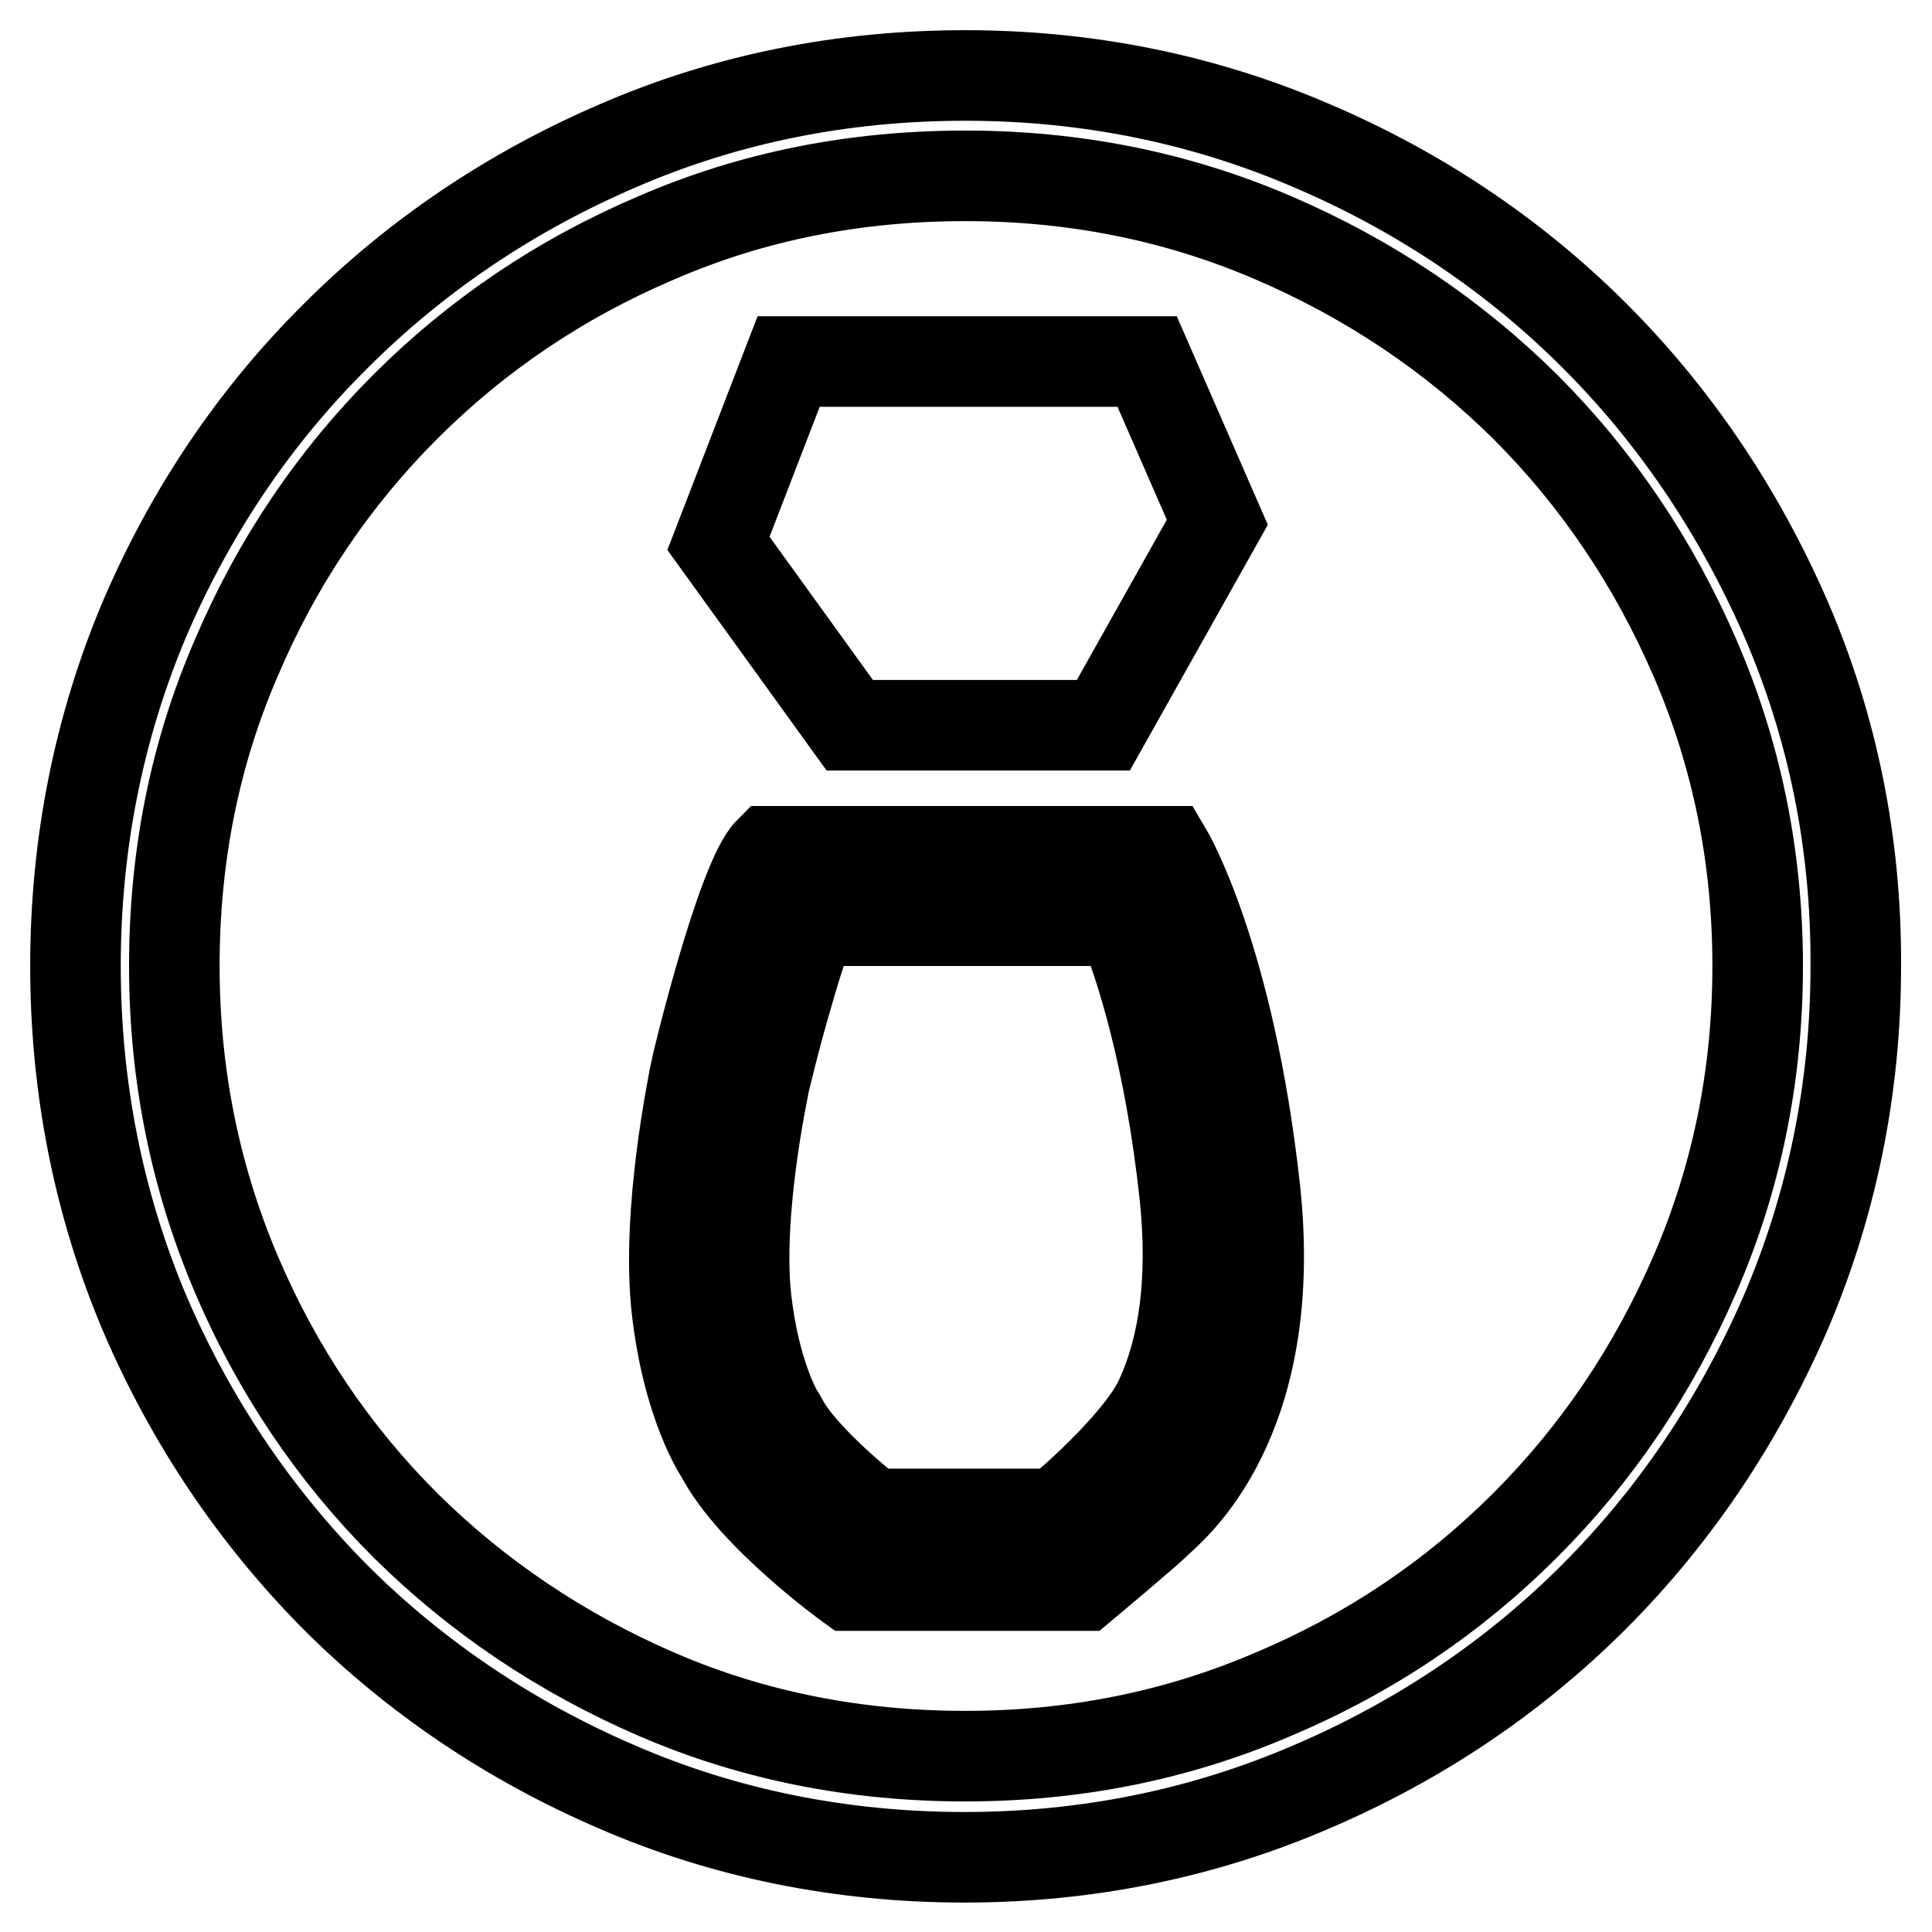 <?xml version="1.0" encoding="utf-8"?>
<!-- Svg Vector Icons : http://www.onlinewebfonts.com/icon -->
<!DOCTYPE svg PUBLIC "-//W3C//DTD SVG 1.1//EN" "http://www.w3.org/Graphics/SVG/1.1/DTD/svg11.dtd">
<svg version="1.1" xmlns="http://www.w3.org/2000/svg" xmlns:xlink="http://www.w3.org/1999/xlink" x="0px" y="0px" viewBox="0 0 256 256" enable-background="new 0 0 256 256" xml:space="preserve">
<g><g><path stroke-width="12" fill-opacity="0" stroke="#000000"  d="M146.2,96.1l15.1-26.9L152,47.9h-47.5L95.2,72l17.4,24.1L146.2,96.1L146.2,96.1z"/><path stroke-width="12" fill-opacity="0" stroke="#000000"  d="M236.6,81.9c-6.2-14.2-14.7-26.8-25.3-37.4s-23.2-19.1-37.5-25.2C159.4,13.1,144,10,127.9,10l0,0c-16.3,0-31.7,3.1-46,9.3c-14.2,6.1-26.8,14.6-37.4,25.2C33.8,55.1,25.3,67.7,19.2,81.9C13.1,96.3,10,111.8,10,128s3.1,31.7,9.2,46.1c6.1,14.2,14.6,26.8,25.2,37.5c10.6,10.6,23.2,19.1,37.4,25.2c14.3,6.2,29.8,9.3,46,9.3c16.1,0,31.5-3.1,45.9-9.3c14.3-6.1,26.9-14.6,37.5-25.2s19.1-23.2,25.3-37.4c6.2-14.4,9.4-29.9,9.4-46.1C246,111.7,242.8,96.2,236.6,81.9z M224.6,168.8c-5.5,12.7-13,23.8-22.5,33.3c-9.5,9.5-20.6,17-33.4,22.4c-12.8,5.5-26.4,8.2-40.8,8.2c-14.5,0-28.2-2.7-40.9-8.2c-12.7-5.5-23.8-13-33.3-22.4c-9.5-9.5-17-20.6-22.4-33.3c-5.4-12.7-8.2-26.3-8.2-40.8c0-14.5,2.7-28.1,8.2-40.8c5.4-12.7,12.9-23.8,22.4-33.3c9.5-9.5,20.6-17,33.3-22.4c12.7-5.5,26.3-8.2,40.9-8.2c14.4,0,28,2.7,40.8,8.2c12.8,5.5,23.9,13,33.4,22.4c9.5,9.5,17,20.6,22.5,33.3s8.3,26.3,8.3,40.8C232.9,142.5,230.1,156.1,224.6,168.8z"/><path stroke-width="12" fill-opacity="0" stroke="#000000"  d="M154.6,112.8h-52.6c-3.8,3.8-9.8,28.7-9.9,29.4c-0.1,0.8-3.9,18.5-2.4,31.4c1.5,12.9,5.8,19.1,5.8,19.1c4.2,8.1,17.1,17.4,17.1,17.4h30.9c0,0,8.5-7.1,10-8.6c1.5-1.5,16.1-12.9,12.8-43.8C162.9,126.7,154.6,112.8,154.6,112.8z M153.7,185.4c-2.4,5.2-10.5,12.6-13.7,15.2h-24.4c-4.5-3.5-10.1-8.8-11.9-12.3l-0.4-0.7l-0.2-0.3c-0.4-0.7-3.1-5.6-4.2-14.9c-0.8-6.6,0-16.8,2.2-28c0-0.2,0.1-0.4,0.1-0.6c0.2-0.8,1.4-6,3.2-12.1c1.3-4.6,2.4-7.7,3.2-9.7h41.1c2.4,6,6.3,17.9,8.3,36.5C158.1,169.3,157,178.3,153.7,185.4z"/></g></g>
</svg>